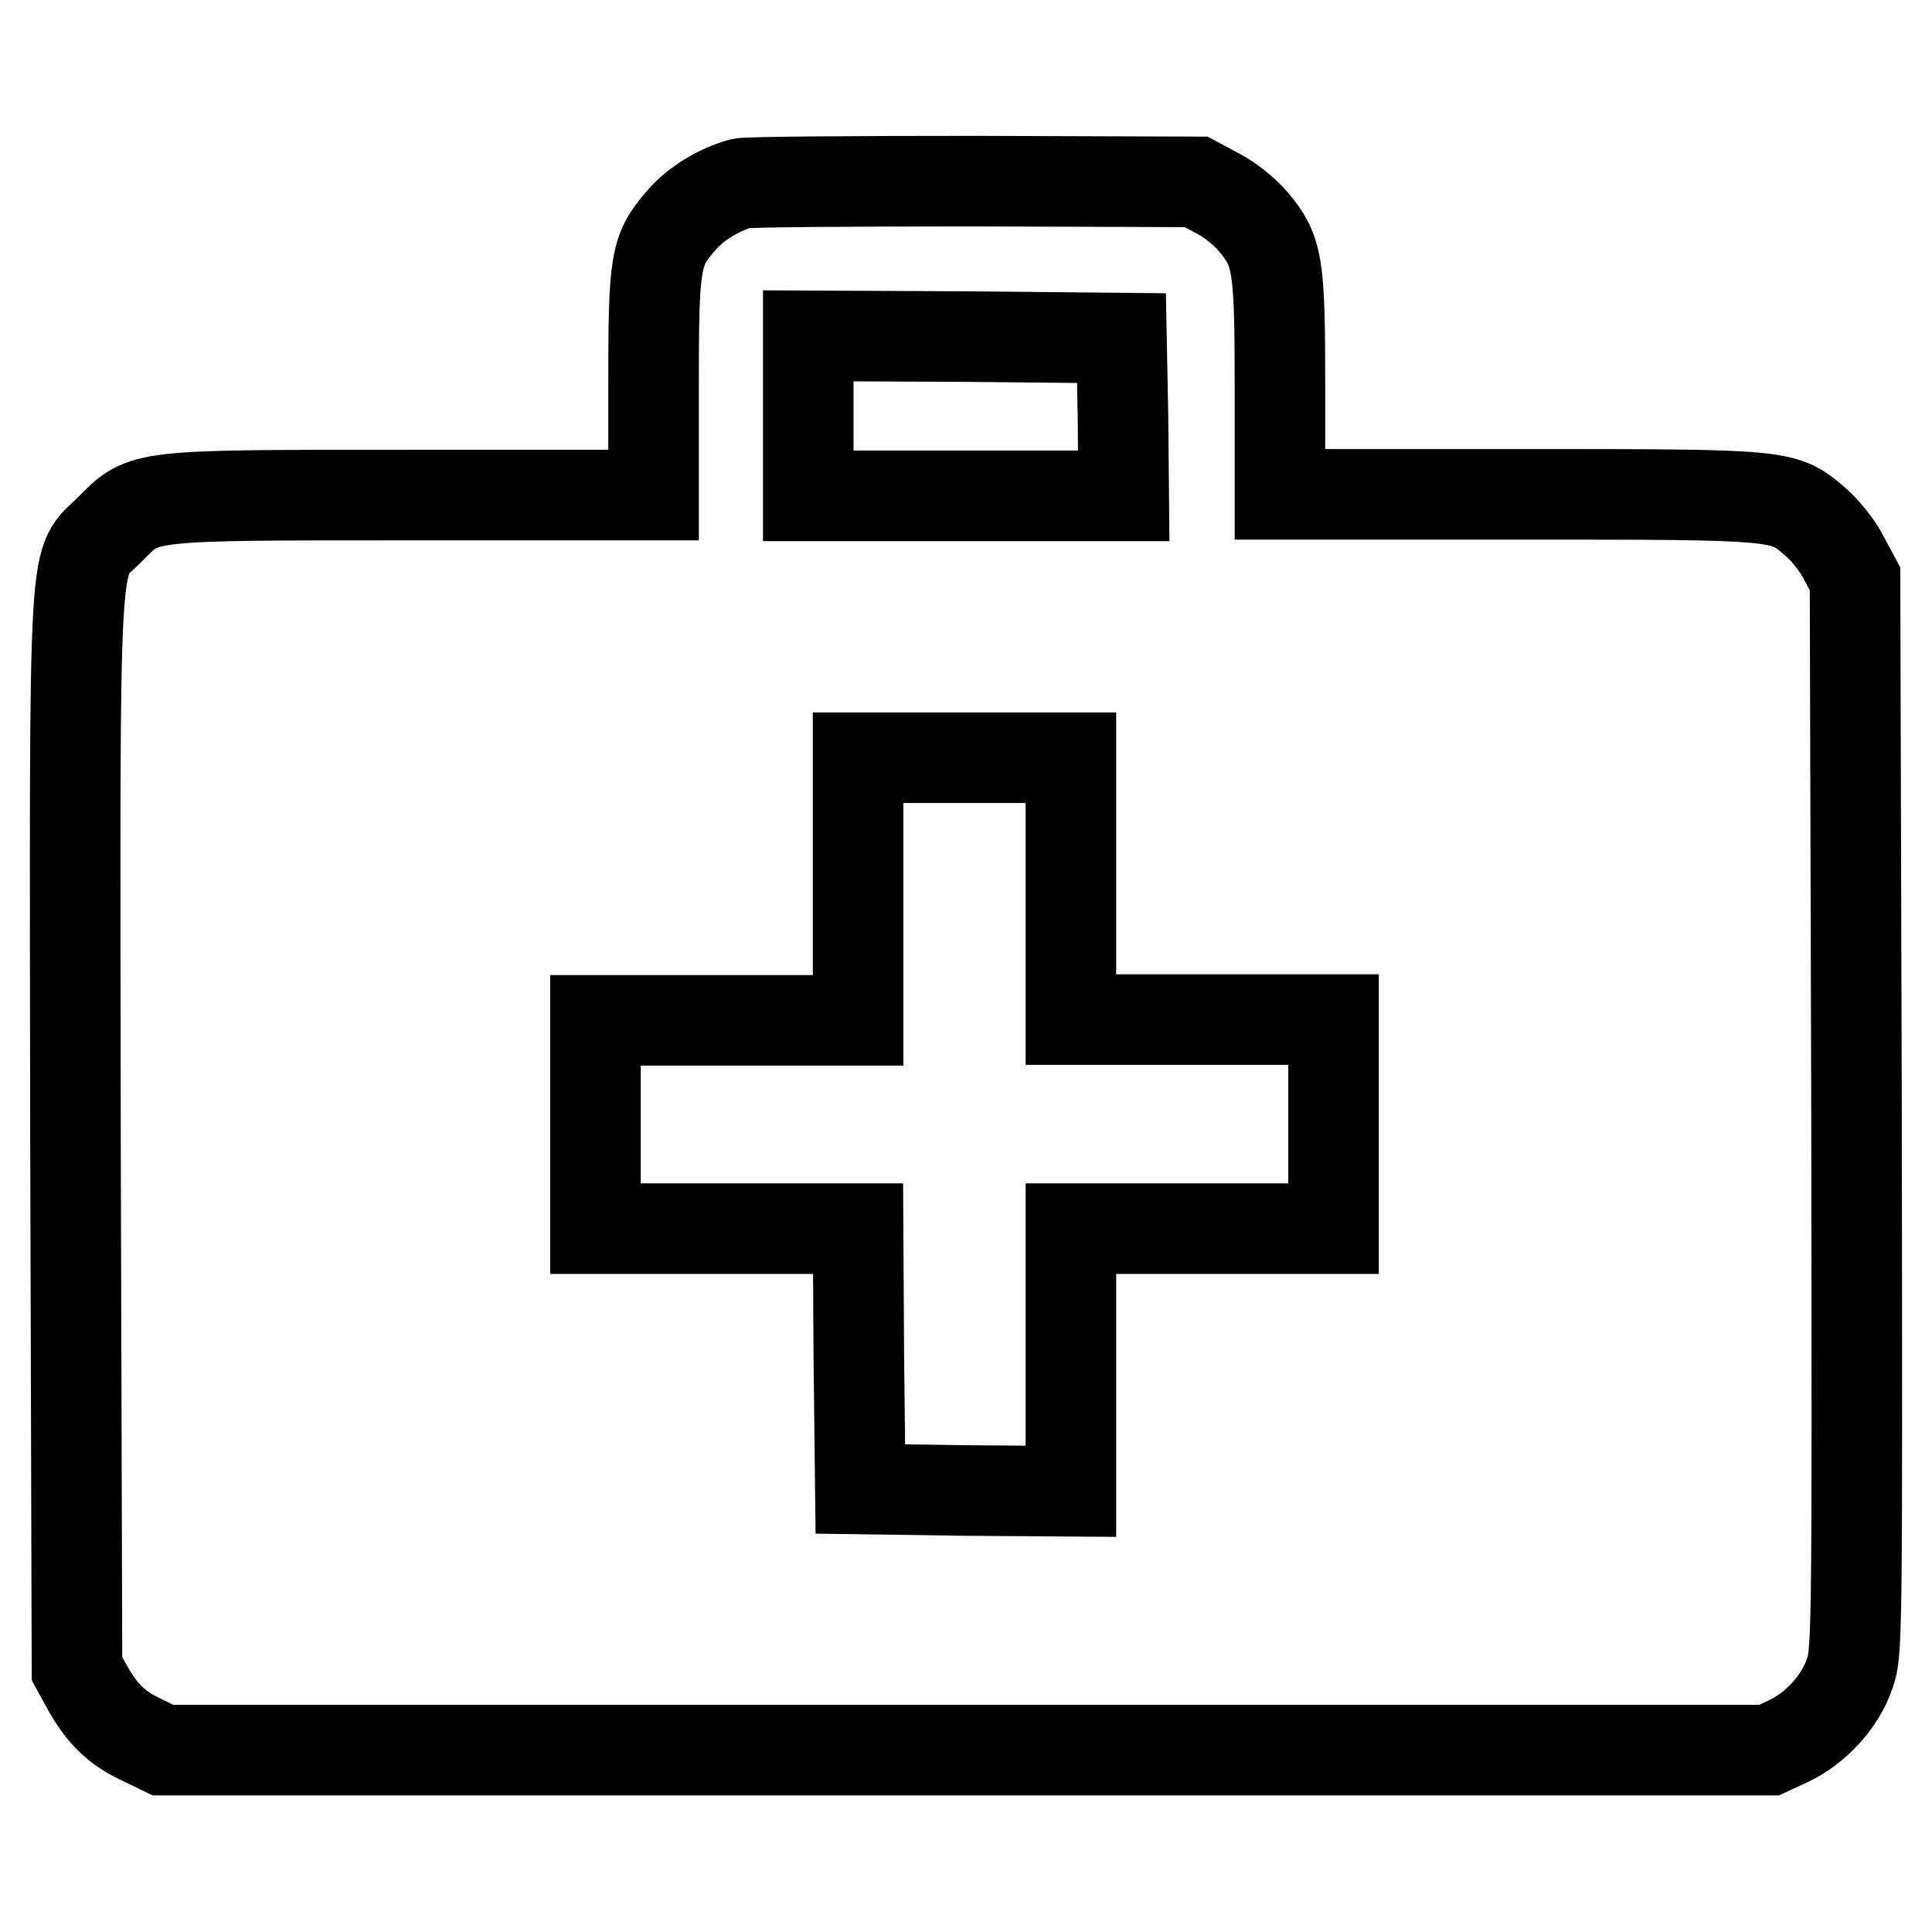 <?xml version="1.0" encoding="utf-8"?>
<!-- Svg Vector Icons : http://www.onlinewebfonts.com/icon -->
<!DOCTYPE svg PUBLIC "-//W3C//DTD SVG 1.1//EN" "http://www.w3.org/Graphics/SVG/1.1/DTD/svg11.dtd">
<svg version="1.1" xmlns="http://www.w3.org/2000/svg" xmlns:xlink="http://www.w3.org/1999/xlink" x="0px" y="0px" viewBox="0 0 256 256" enable-background="new 0 0 256 256" xml:space="preserve">
<g><g><g><path stroke-width="12" fill-opacity="0" stroke="#000000"  d="M98.2,24.3c-2.9,0.8-6.1,2.7-8,5c-3.4,3.9-3.6,5.4-3.6,21.8v14.5H54.8c-36.6,0-35.6-0.1-40.2,4.5c-5,5.1-4.7-1.3-4.6,79.9l0.2,71.1l1.2,2.2c2,3.6,3.8,5.5,7.1,7.1l3.1,1.5H128h106.4l2.6-1.2c3.4-1.6,6.7-5,8-8.7c1.1-2.9,1.1-3.4,1-74.1l-0.2-71.2l-1.5-2.8c-0.8-1.6-2.5-3.7-3.8-4.8c-4.2-3.6-4.1-3.6-39.3-3.6h-31.6V51.1c0-16.3-0.3-17.9-3.6-21.8c-1-1.2-3.1-2.9-4.7-3.7l-2.8-1.5L129.1,24C113,24,99.1,24.1,98.2,24.3z M148.8,55.2l0.1,10.5H128h-20.9V55.1V44.5l20.8,0.1l20.7,0.2L148.8,55.2z M141.9,117.7v17.4h17.4h17.4V149v13.8h-17.4h-17.4v17.4v17.4l-13.9-0.1l-14-0.2l-0.2-17.3l-0.1-17.2H96.3H78.9v-13.8v-13.8h17.4h17.4v-17.4v-17.4h14.1h14.1V117.7z"/></g></g></g>
</svg>
